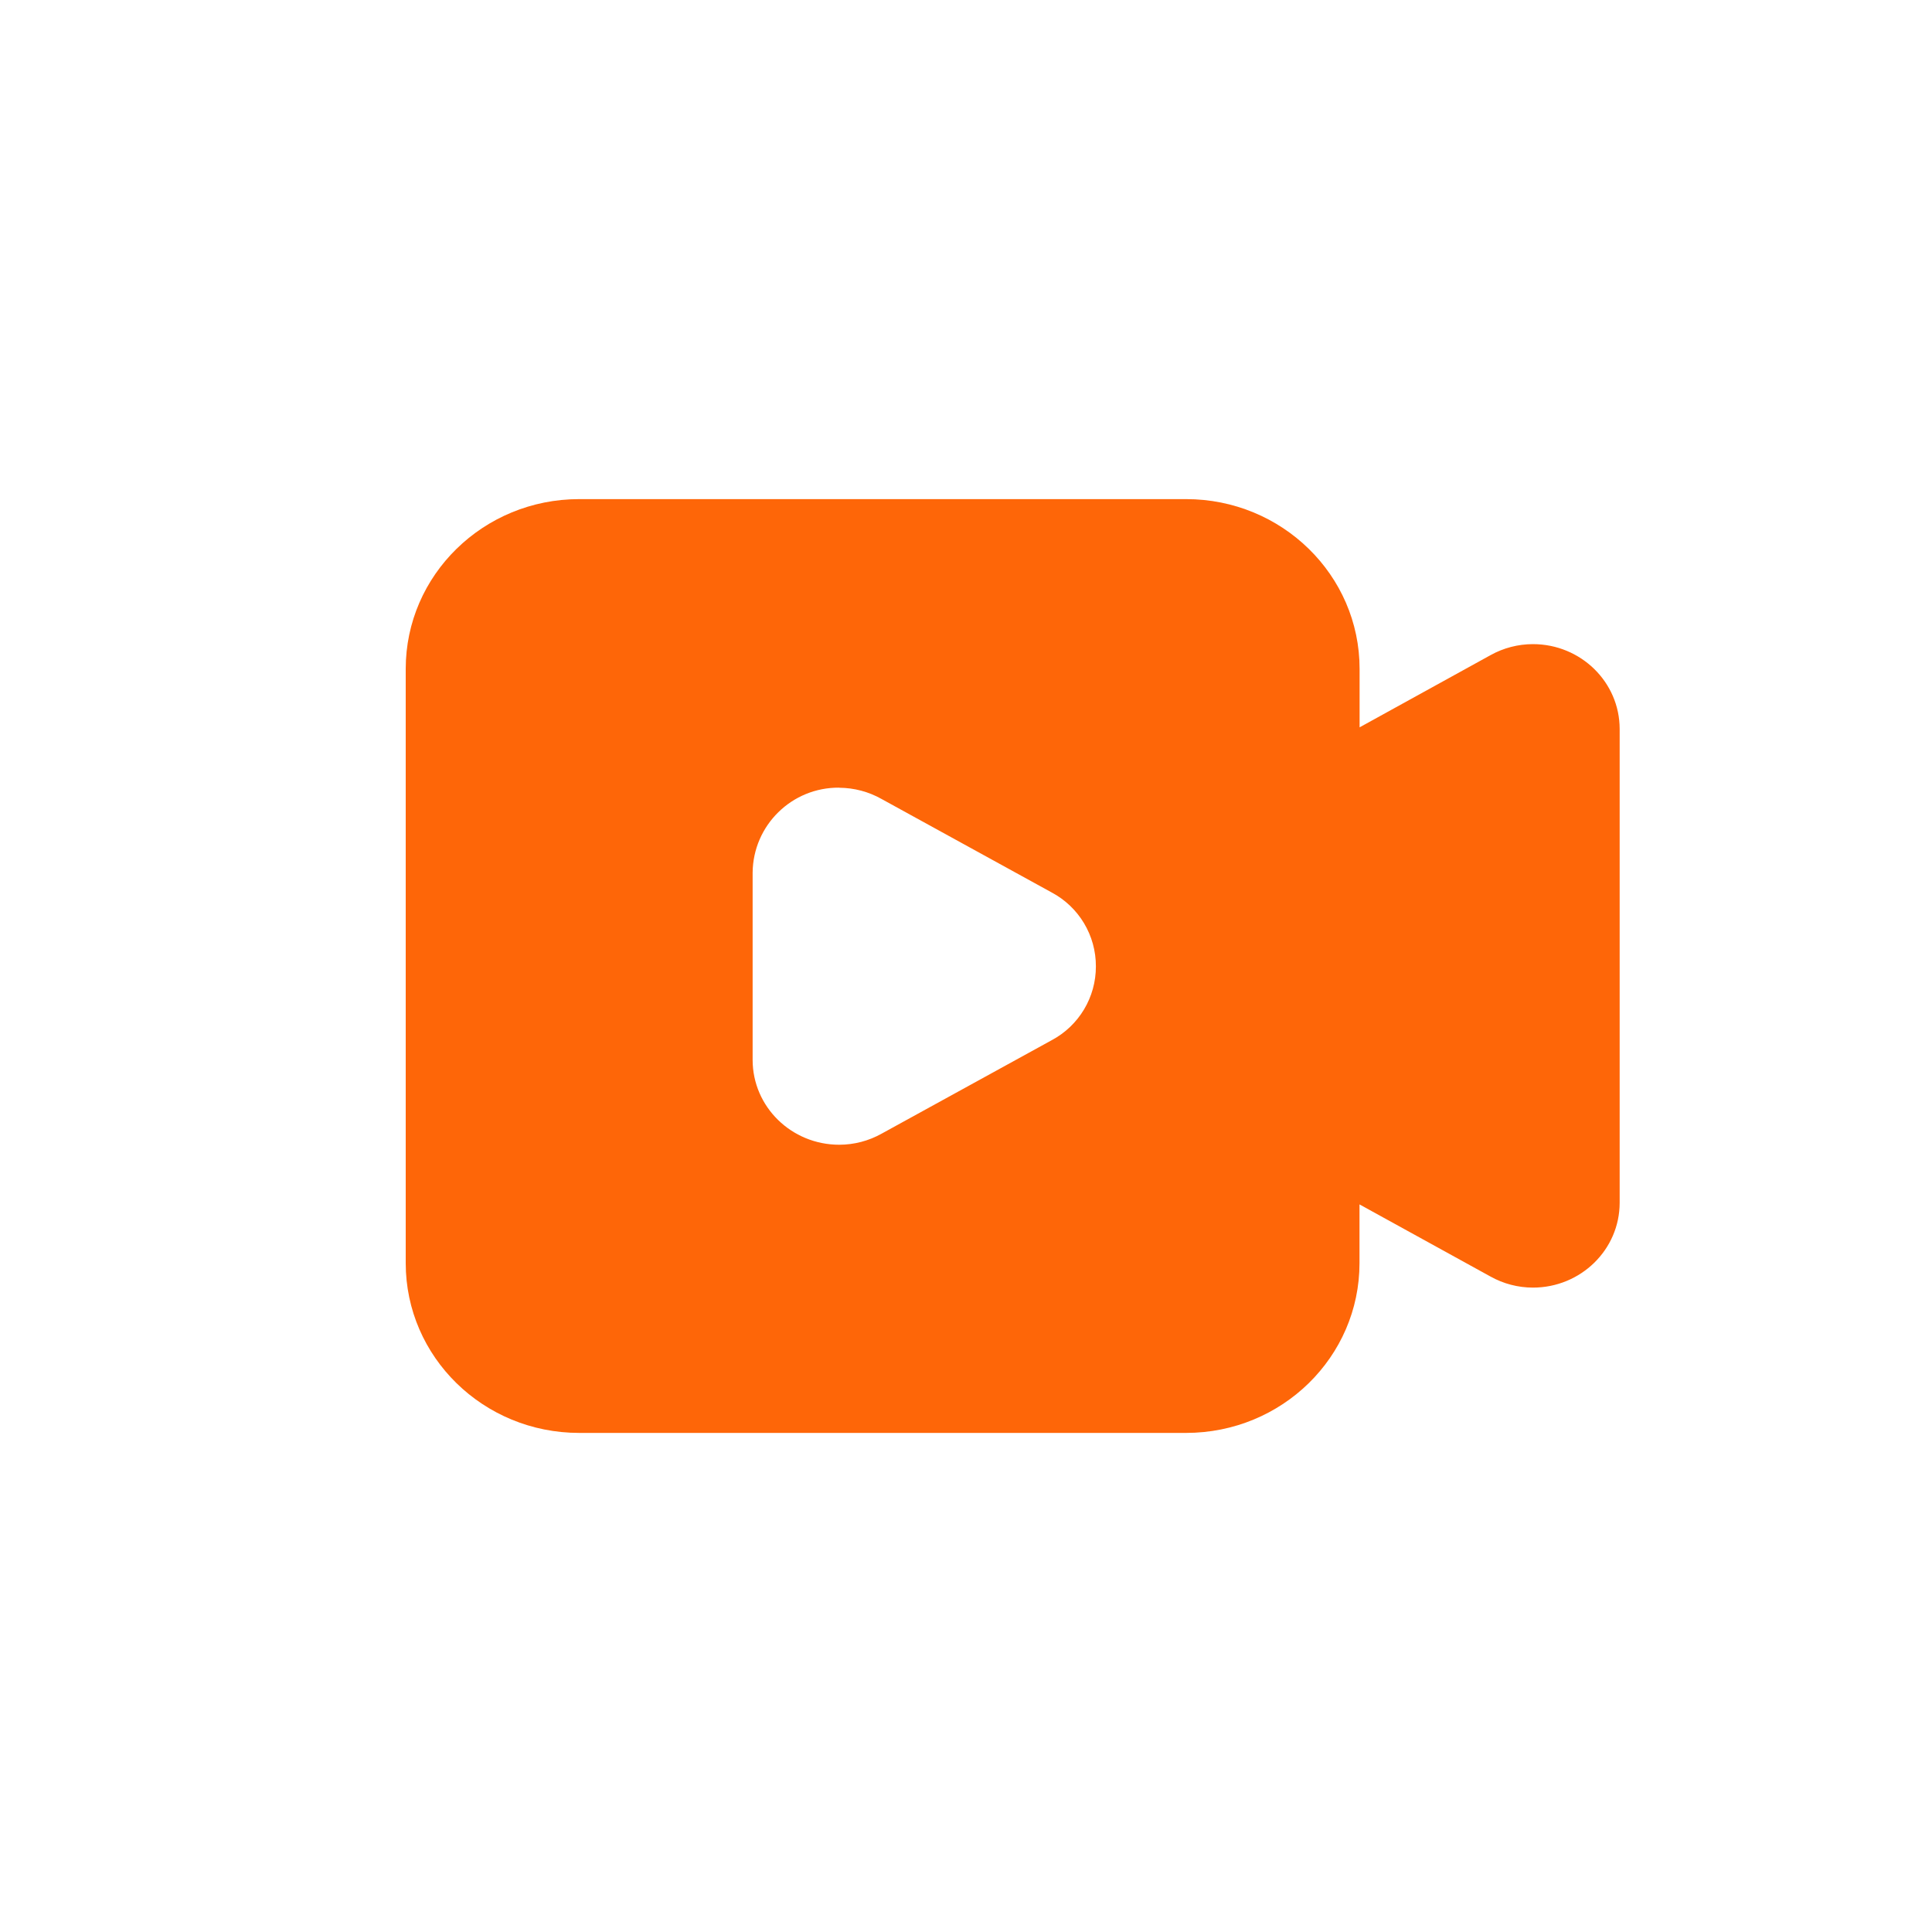 <svg xmlns="http://www.w3.org/2000/svg" xmlns:xlink="http://www.w3.org/1999/xlink" fill="none" version="1.1" width="200" height="200" viewBox="0 0 200 200"><g><g></g><g><path d="M122.794,148.335L59.961,148.335C50.033,148.335,42,140.466,42,130.761L42,69.242C42,59.537,50.043,51.668,59.951,51.668L122.784,51.668C132.702,51.668,140.745,59.537,140.745,69.242L140.745,75.293L154.298,67.821C155.64,67.074,157.15,66.682,158.686,66.68C163.645,66.68,167.667,70.615,167.667,75.467L167.667,124.506C167.667,129.359,163.645,133.293,158.686,133.293C157.146,133.291,155.632,132.895,154.288,132.143L140.735,124.68L140.735,130.761C140.735,140.466,132.712,148.325,122.794,148.335ZM86.882,81.538C81.976,81.49,77.959,85.428,77.912,90.335L77.912,109.716C77.912,114.569,81.923,118.503,86.882,118.503C88.419,118.501,89.93,118.105,91.271,117.353L108.864,107.686C111.69,106.183,113.453,103.241,113.446,100.04C113.456,96.836,111.693,93.889,108.864,92.384L91.271,82.717C89.932,81.959,88.421,81.557,86.882,81.548L86.882,81.538Z" fill="#FE6608" fill-opacity="1" style="mix-blend-mode:passthrough"/></g></g></svg>